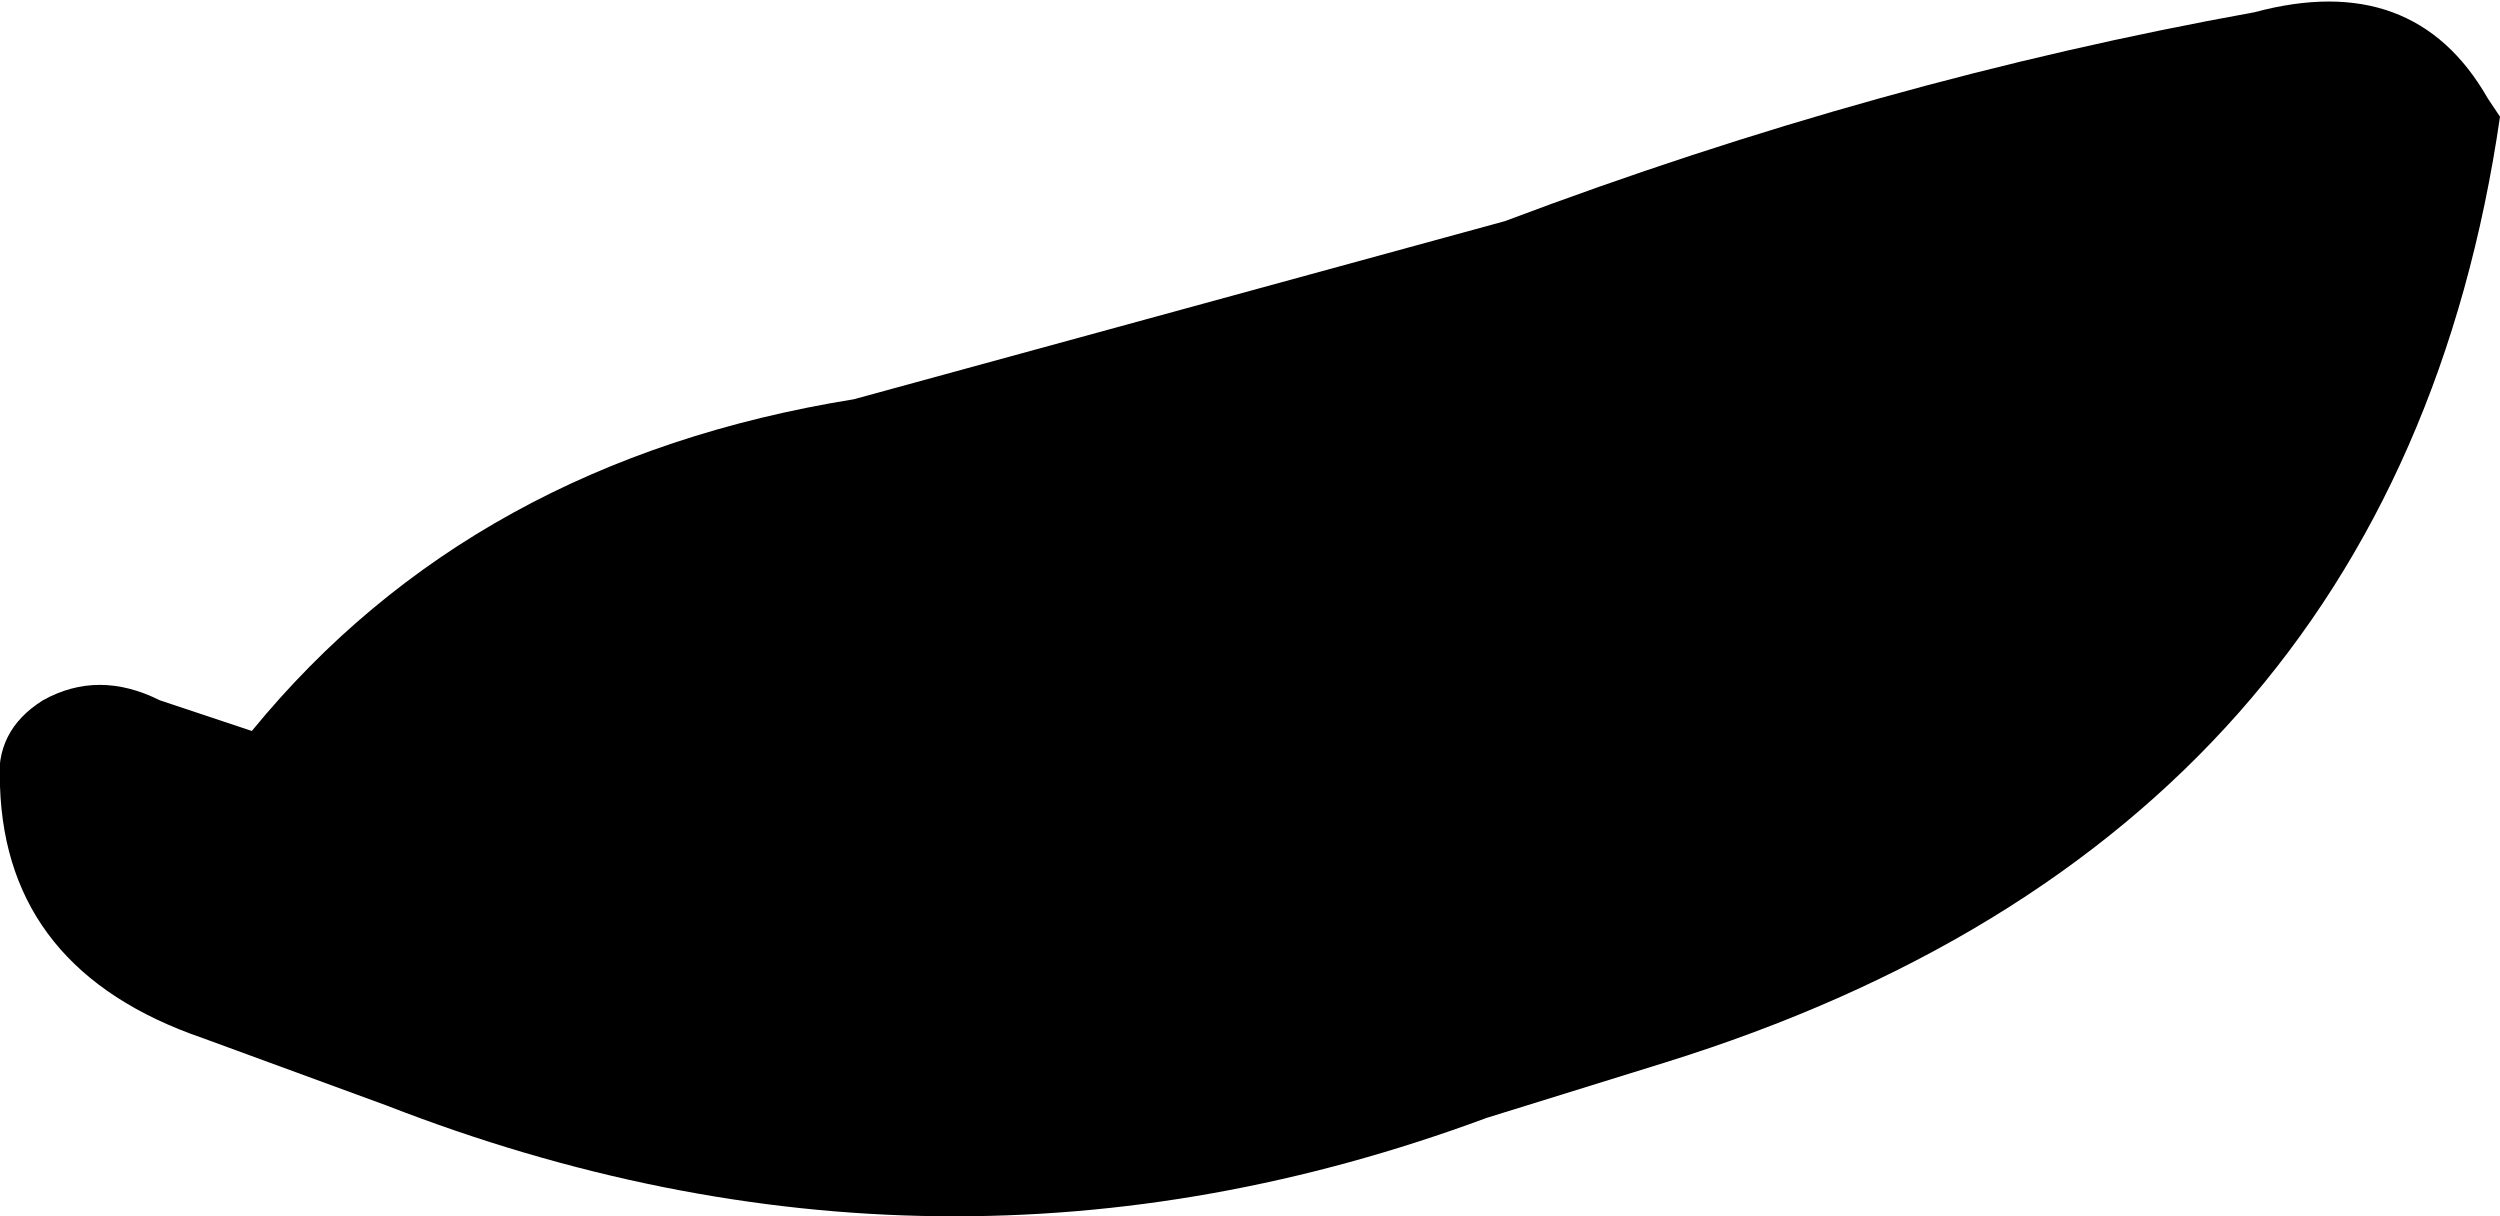 <?xml version="1.0" encoding="UTF-8" standalone="no"?>
<svg xmlns:xlink="http://www.w3.org/1999/xlink" height="9.9px" width="20.35px" xmlns="http://www.w3.org/2000/svg">
  <g transform="matrix(1.0, 0.0, 0.0, 1.0, -248.65, -209.9)">
    <path d="M268.9 210.7 L269.0 210.85 Q268.15 216.7 262.2 218.55 L260.75 219.0 Q256.3 220.65 251.8 218.9 L250.3 218.35 Q248.7 217.8 248.65 216.3 248.6 215.85 249.0 215.6 249.45 215.35 249.95 215.6 L250.7 215.85 Q252.5 213.65 255.6 213.15 L260.9 211.7 Q263.95 210.55 267.0 210.0 268.3 209.65 268.9 210.7" fill="#000000" fill-rule="evenodd" stroke="none"/>
  </g>
</svg>

